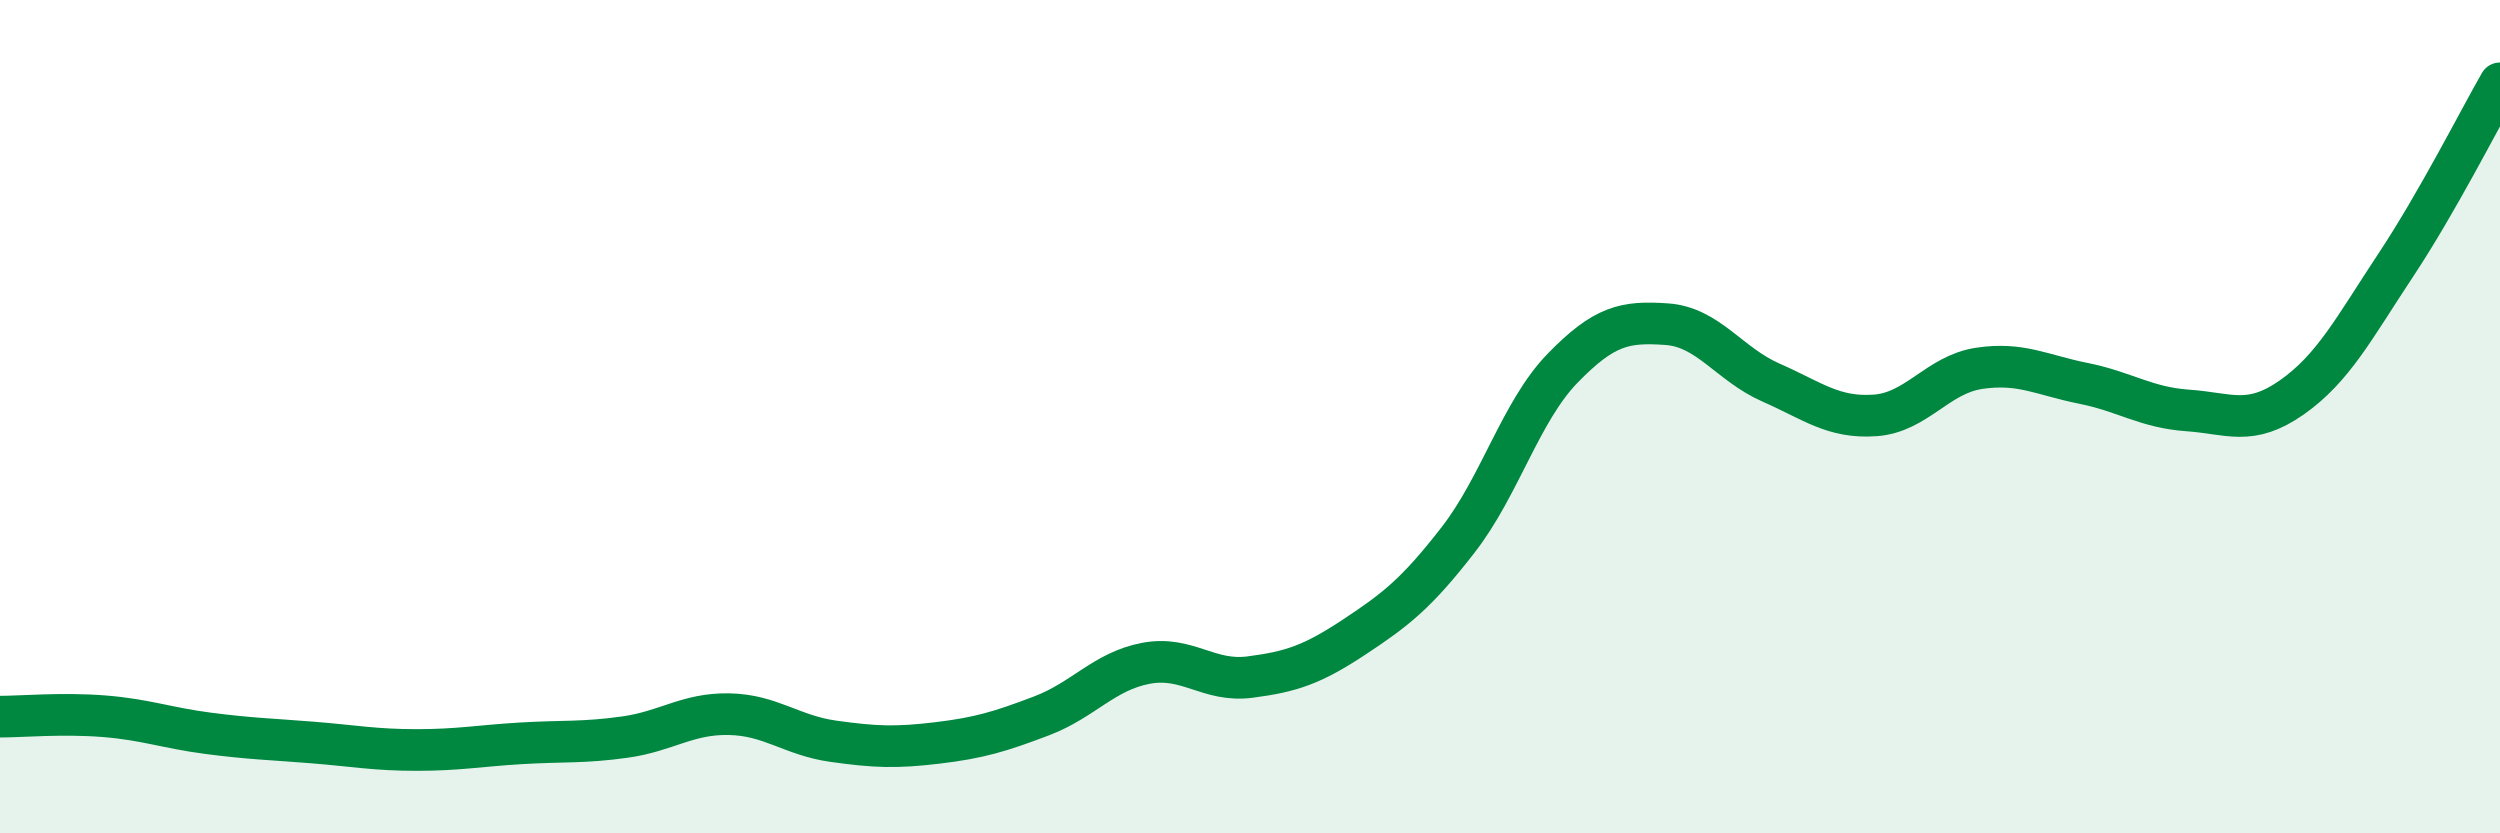 
    <svg width="60" height="20" viewBox="0 0 60 20" xmlns="http://www.w3.org/2000/svg">
      <path
        d="M 0,17.2 C 0.5,17.2 1.5,17.11 2.5,17.19 C 3.5,17.27 4,17.47 5,17.6 C 6,17.73 6.5,17.74 7.5,17.82 C 8.5,17.9 9,18 10,18 C 11,18 11.5,17.9 12.5,17.84 C 13.5,17.78 14,17.83 15,17.69 C 16,17.55 16.5,17.12 17.5,17.14 C 18.5,17.16 19,17.65 20,17.79 C 21,17.93 21.5,17.95 22.5,17.83 C 23.5,17.71 24,17.56 25,17.18 C 26,16.8 26.5,16.11 27.5,15.92 C 28.5,15.73 29,16.38 30,16.25 C 31,16.12 31.5,15.95 32.5,15.29 C 33.5,14.63 34,14.24 35,12.95 C 36,11.66 36.5,9.87 37.5,8.84 C 38.5,7.81 39,7.71 40,7.78 C 41,7.85 41.5,8.74 42.5,9.18 C 43.5,9.62 44,10.04 45,9.97 C 46,9.9 46.5,8.99 47.5,8.84 C 48.5,8.69 49,9 50,9.2 C 51,9.4 51.5,9.78 52.5,9.85 C 53.5,9.92 54,10.24 55,9.54 C 56,8.84 56.5,7.87 57.5,6.36 C 58.5,4.85 59.5,2.87 60,2L60 20L0 20Z"
        fill="#008740"
        opacity="0.1"
        stroke-linecap="round"
        stroke-linejoin="round"
      />
      <path
        d="M 0,17.2 C 0.5,17.2 1.5,17.11 2.5,17.19 C 3.5,17.27 4,17.47 5,17.6 C 6,17.73 6.5,17.74 7.5,17.82 C 8.5,17.9 9,18 10,18 C 11,18 11.5,17.9 12.5,17.84 C 13.5,17.78 14,17.83 15,17.69 C 16,17.55 16.5,17.12 17.5,17.14 C 18.5,17.16 19,17.65 20,17.79 C 21,17.93 21.5,17.95 22.5,17.83 C 23.5,17.71 24,17.56 25,17.18 C 26,16.8 26.5,16.11 27.5,15.92 C 28.5,15.73 29,16.38 30,16.25 C 31,16.12 31.5,15.95 32.5,15.29 C 33.5,14.63 34,14.24 35,12.95 C 36,11.66 36.5,9.87 37.5,8.84 C 38.5,7.81 39,7.71 40,7.78 C 41,7.85 41.5,8.74 42.5,9.18 C 43.5,9.62 44,10.04 45,9.97 C 46,9.9 46.5,8.99 47.5,8.84 C 48.5,8.69 49,9 50,9.2 C 51,9.4 51.5,9.78 52.5,9.85 C 53.5,9.92 54,10.24 55,9.54 C 56,8.84 56.5,7.87 57.5,6.36 C 58.5,4.85 59.5,2.87 60,2"
        stroke="#008740"
        stroke-width="1"
        fill="none"
        stroke-linecap="round"
        stroke-linejoin="round"
      />
    </svg>
  